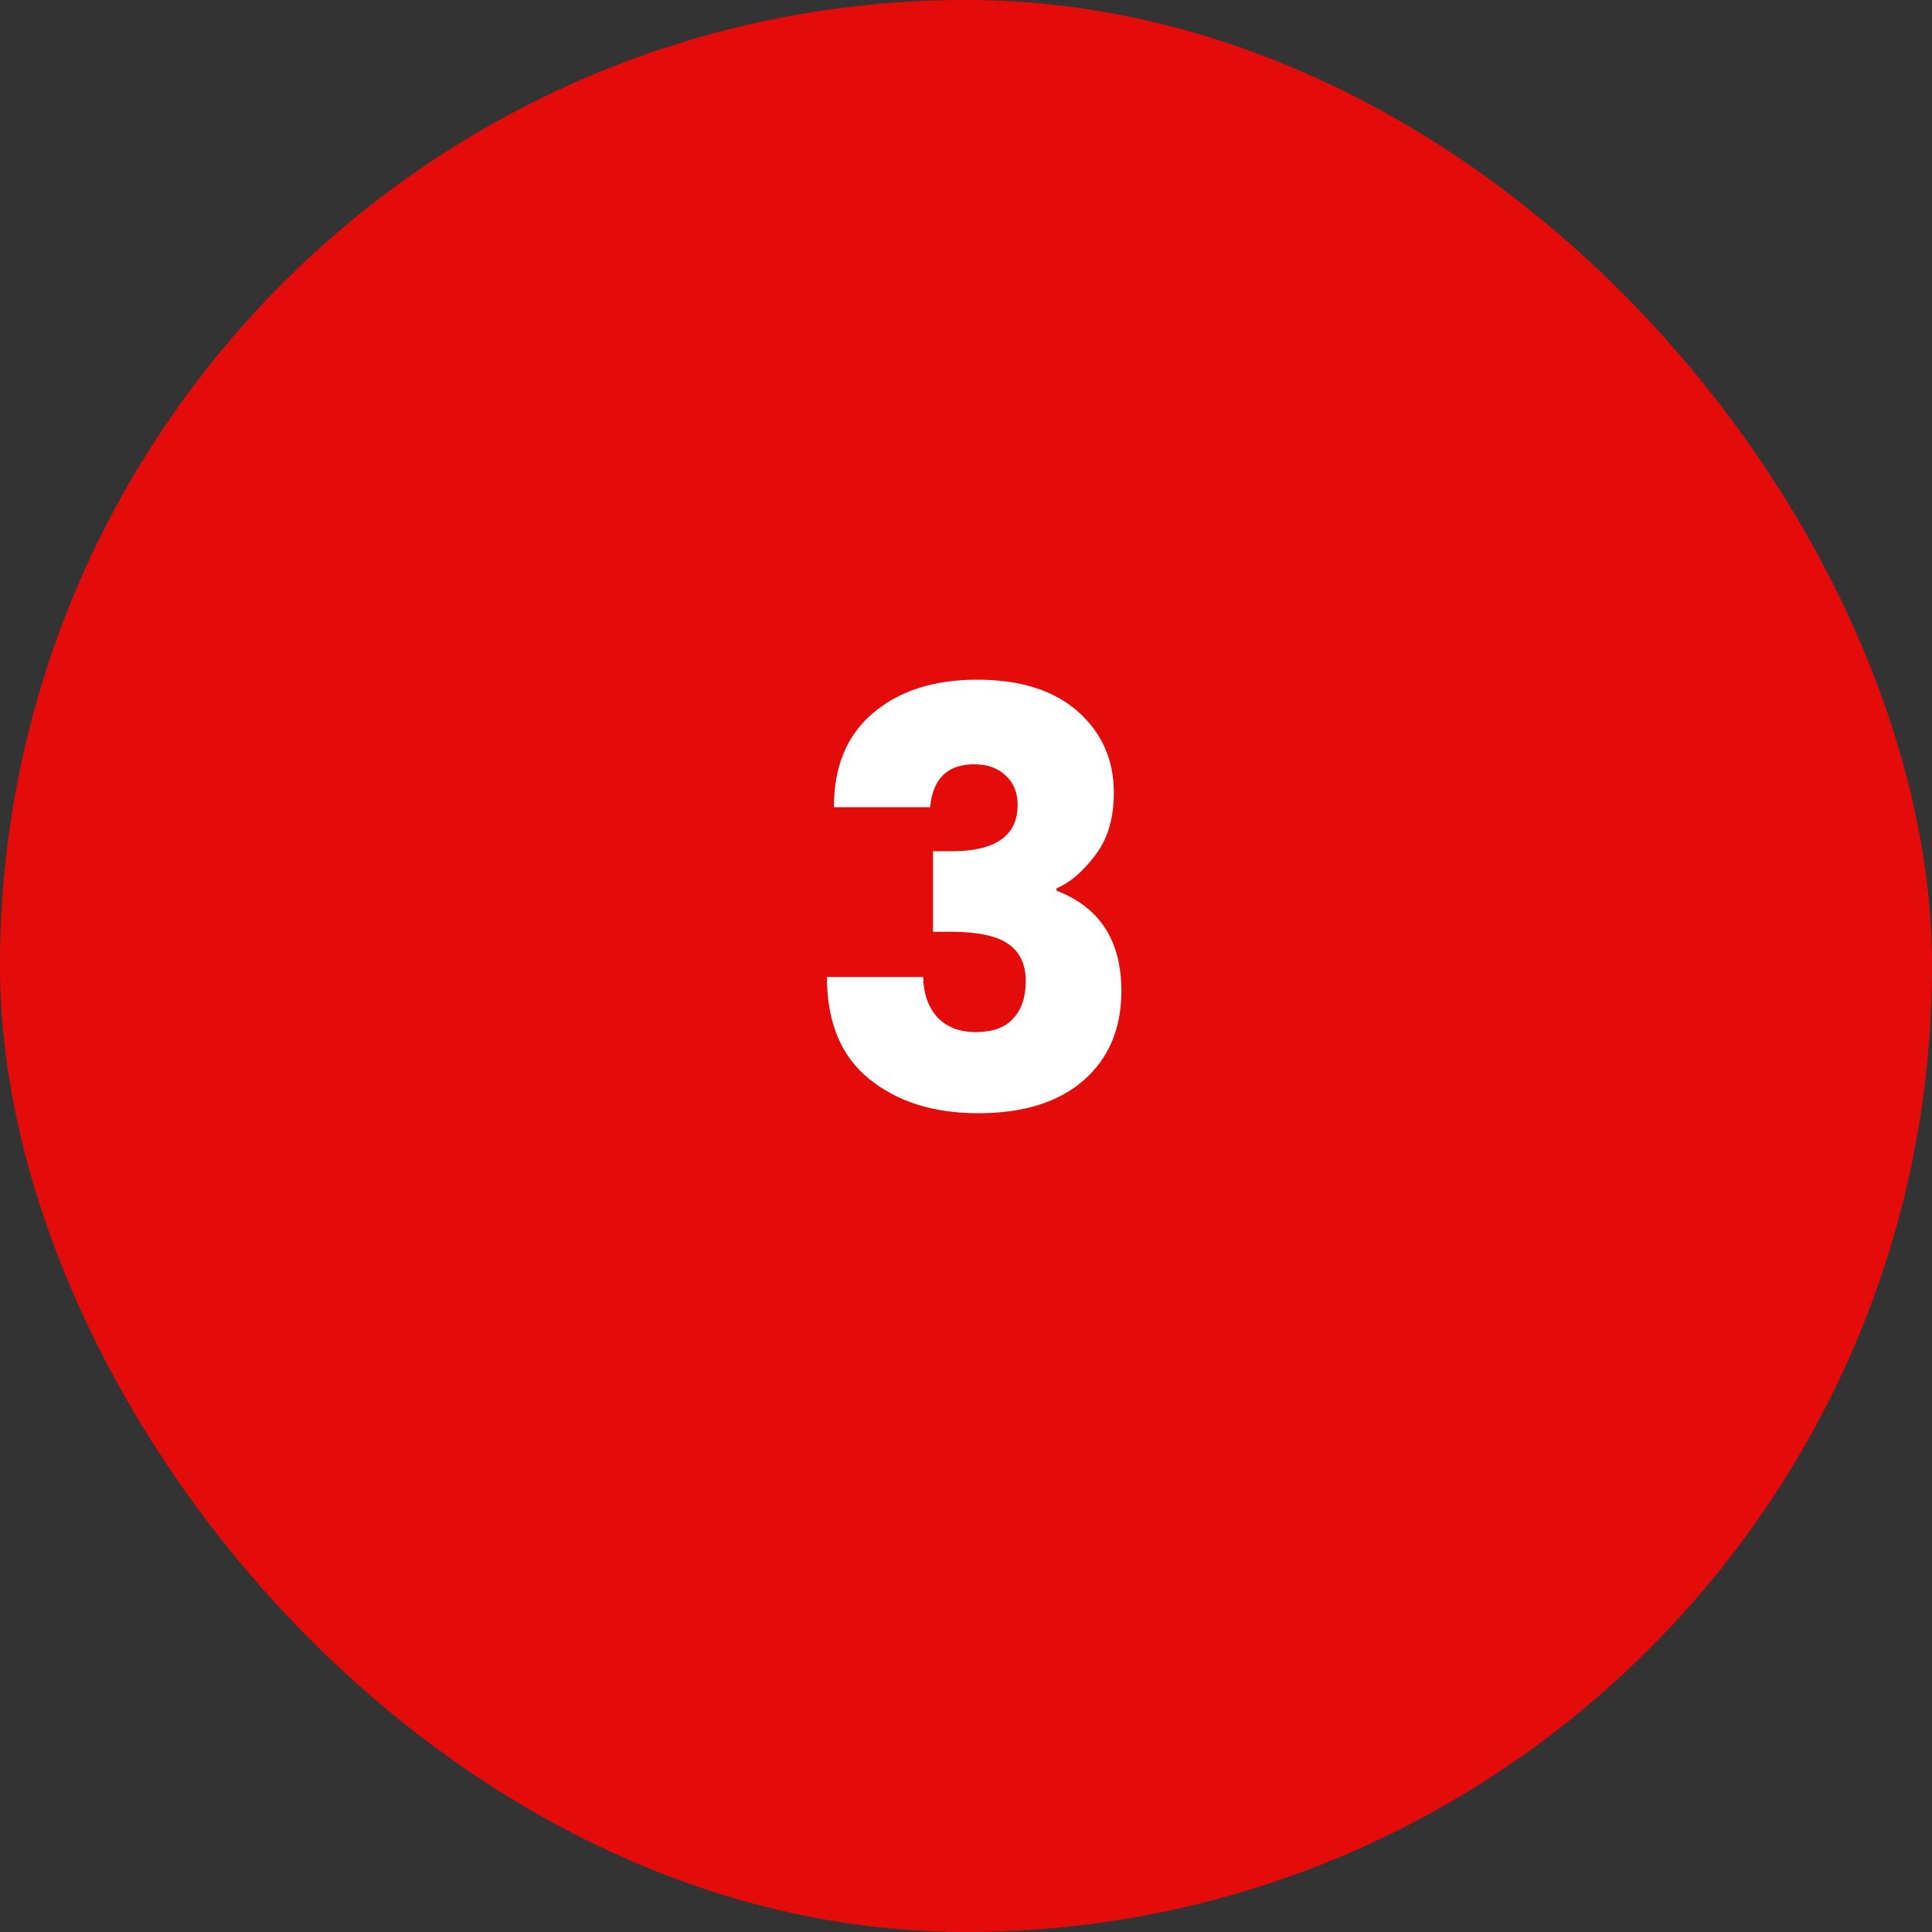 <svg width="80" height="80" viewBox="0 0 80 80" fill="none" xmlns="http://www.w3.org/2000/svg">
<rect x="0" y="0" width="80" height="80" fill="#333333" stroke="none"/>
<rect width="80" height="80" rx="40" fill="#E40B0B"/>
<path d="M40.338 31.648C39.234 31.648 38.626 32.24 38.514 33.424H34.53C34.53 31.744 35.066 30.448 36.138 29.536C37.226 28.608 38.666 28.144 40.458 28.144C42.25 28.144 43.642 28.584 44.634 29.464C45.626 30.344 46.122 31.464 46.122 32.824C46.122 33.896 45.858 34.768 45.33 35.44C44.818 36.112 44.29 36.56 43.746 36.784V36.88C45.538 37.568 46.434 38.952 46.434 41.032C46.434 42.6 45.906 43.84 44.85 44.752C43.81 45.648 42.362 46.096 40.506 46.096C38.666 46.096 37.162 45.624 35.994 44.68C34.826 43.736 34.242 42.328 34.242 40.456H38.226C38.242 41.16 38.442 41.72 38.826 42.136C39.21 42.536 39.738 42.736 40.41 42.736C41.098 42.736 41.61 42.552 41.946 42.184C42.298 41.816 42.474 41.296 42.474 40.624C42.474 39.936 42.234 39.424 41.754 39.088C41.274 38.752 40.49 38.584 39.402 38.584H38.634V35.248H39.402C41.226 35.248 42.138 34.608 42.138 33.328C42.138 32.816 41.97 32.408 41.634 32.104C41.314 31.8 40.882 31.648 40.338 31.648Z" fill="white"/>
</svg>
